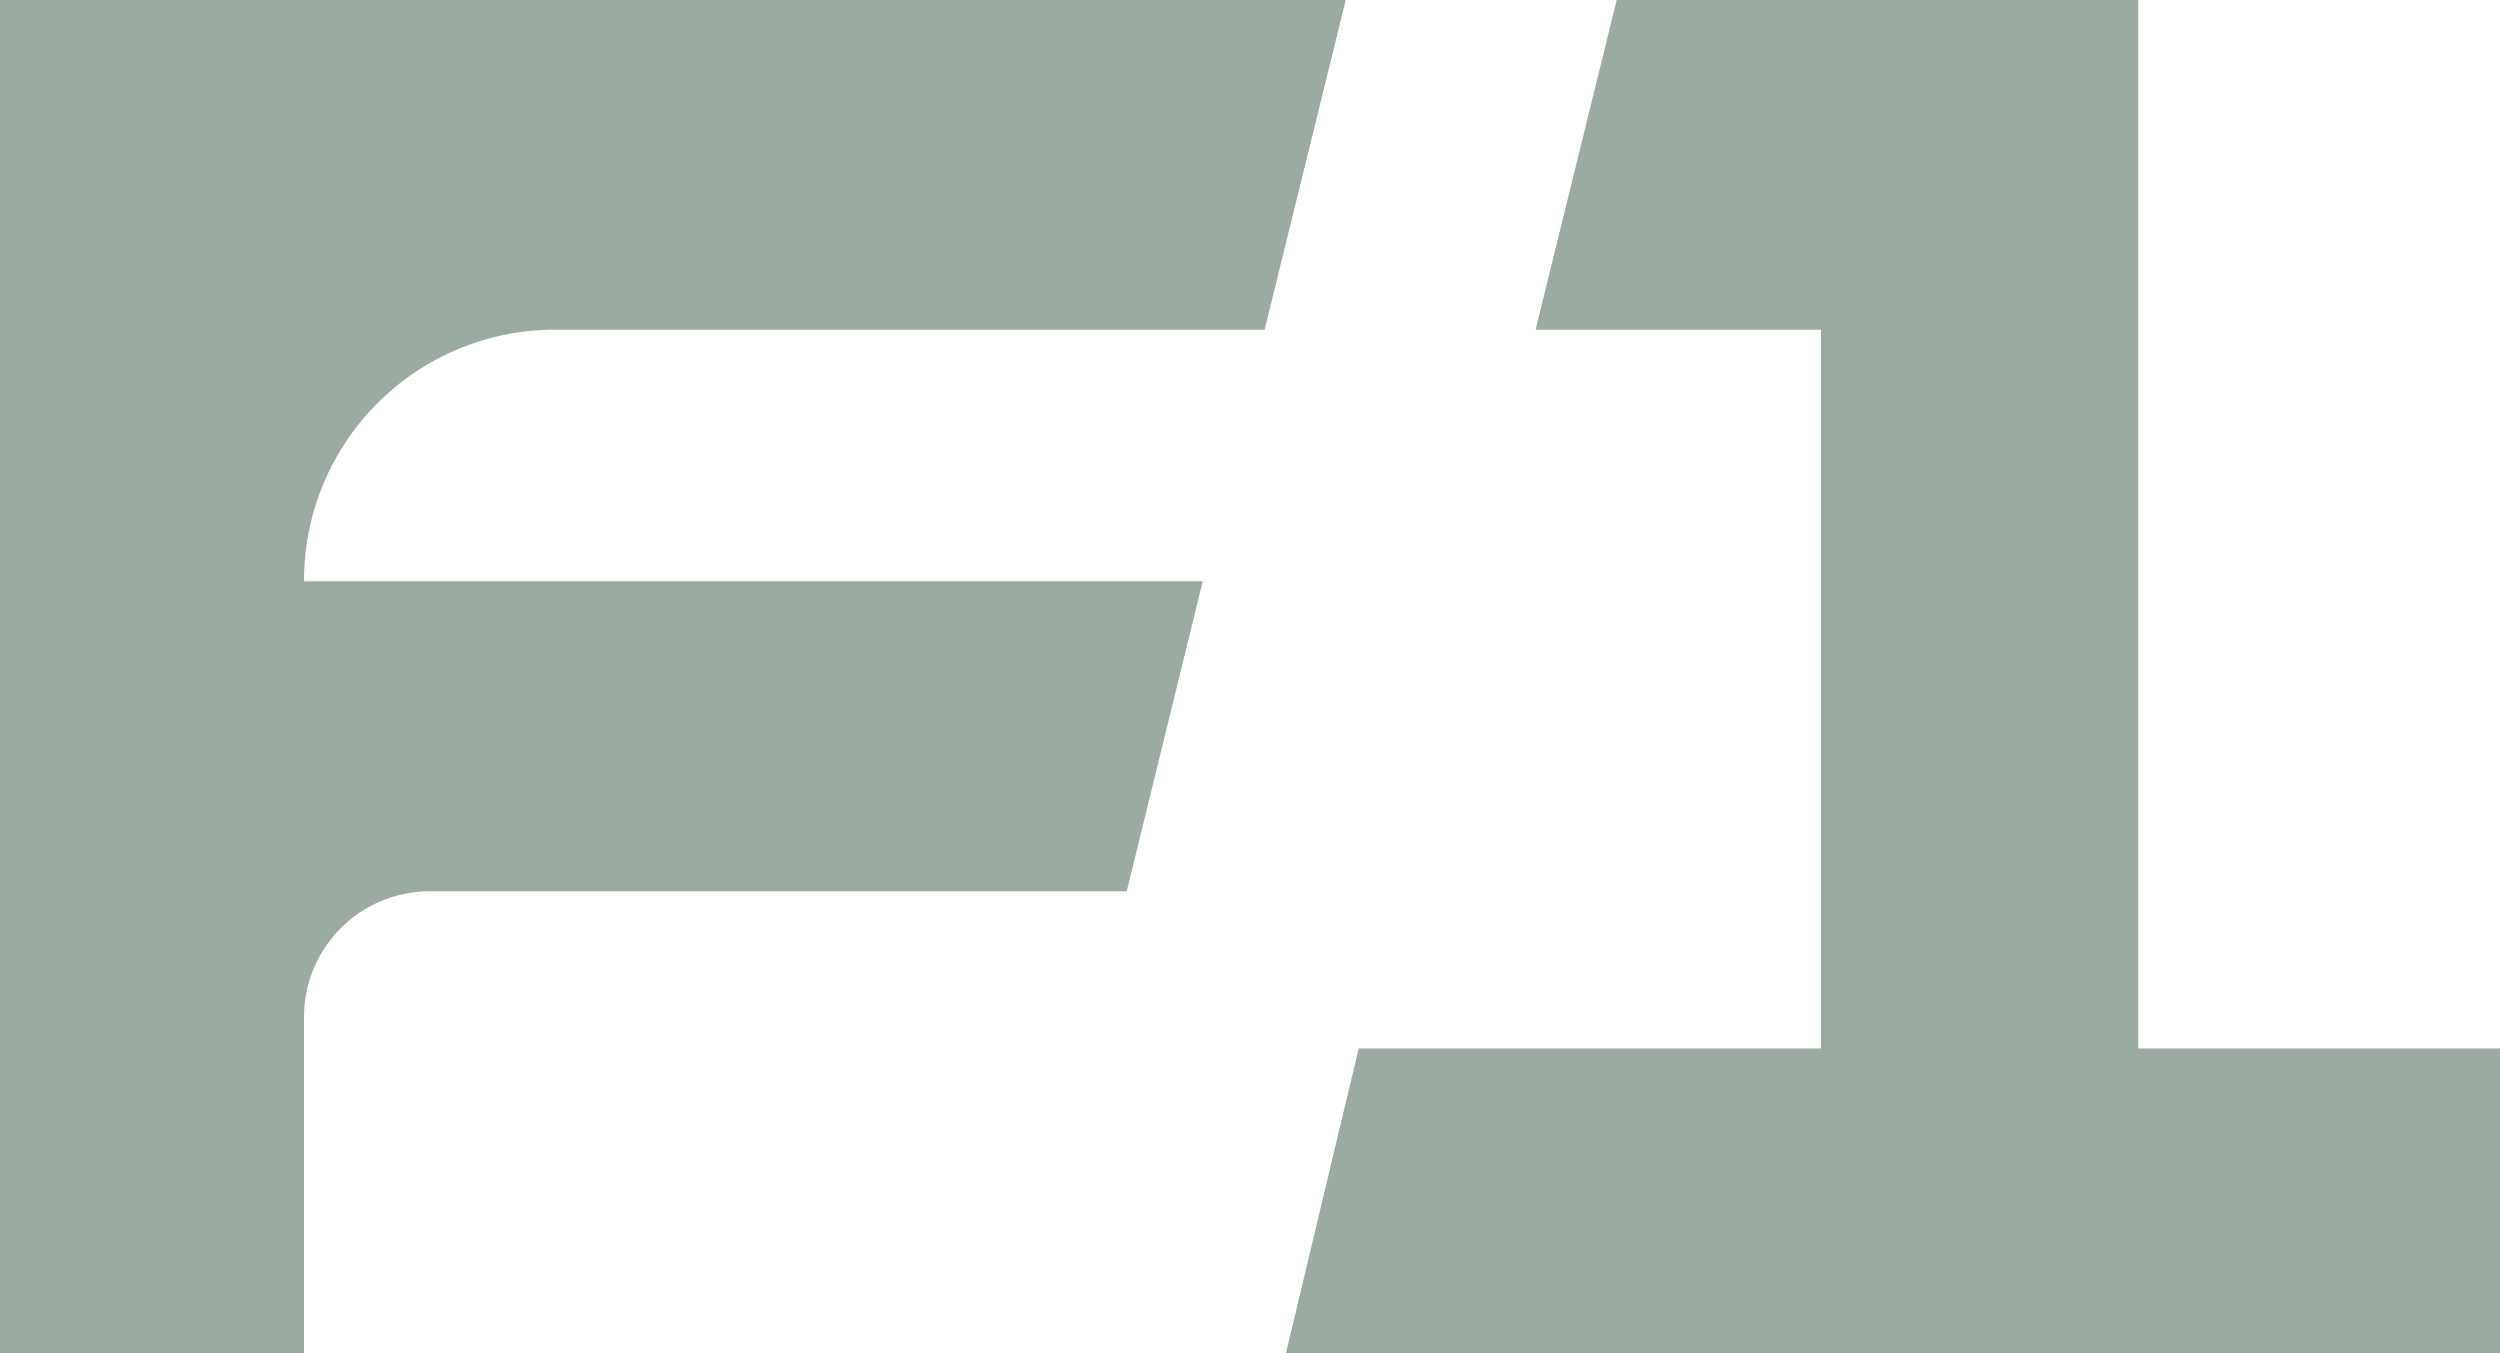 <svg xmlns="http://www.w3.org/2000/svg" width="27.957" height="15.134" viewBox="0 0 27.957 15.134">
  <g id="F1_icon" transform="translate(-10 -18.433)">
    <path id="Path_63664" data-name="Path 63664" d="M14.142,3.687,15.049,0H0V15.134H3.4v-3.76a1.406,1.406,0,0,1,1.4-1.407H12.6L13.45,6.5H3.4v0A2.805,2.805,0,0,1,6.208,3.687Z" transform="translate(10 18.433)" fill="#9caba2"/>
    <path id="Path_63665" data-name="Path 63665" d="M10.976,0l-.907,3.687h3.191l0,8.038H8.091l-.814,3.409H20.854V11.725H16.809V0Z" transform="translate(17.103 18.433)" fill="#9caba2"/>
  </g>
</svg>
